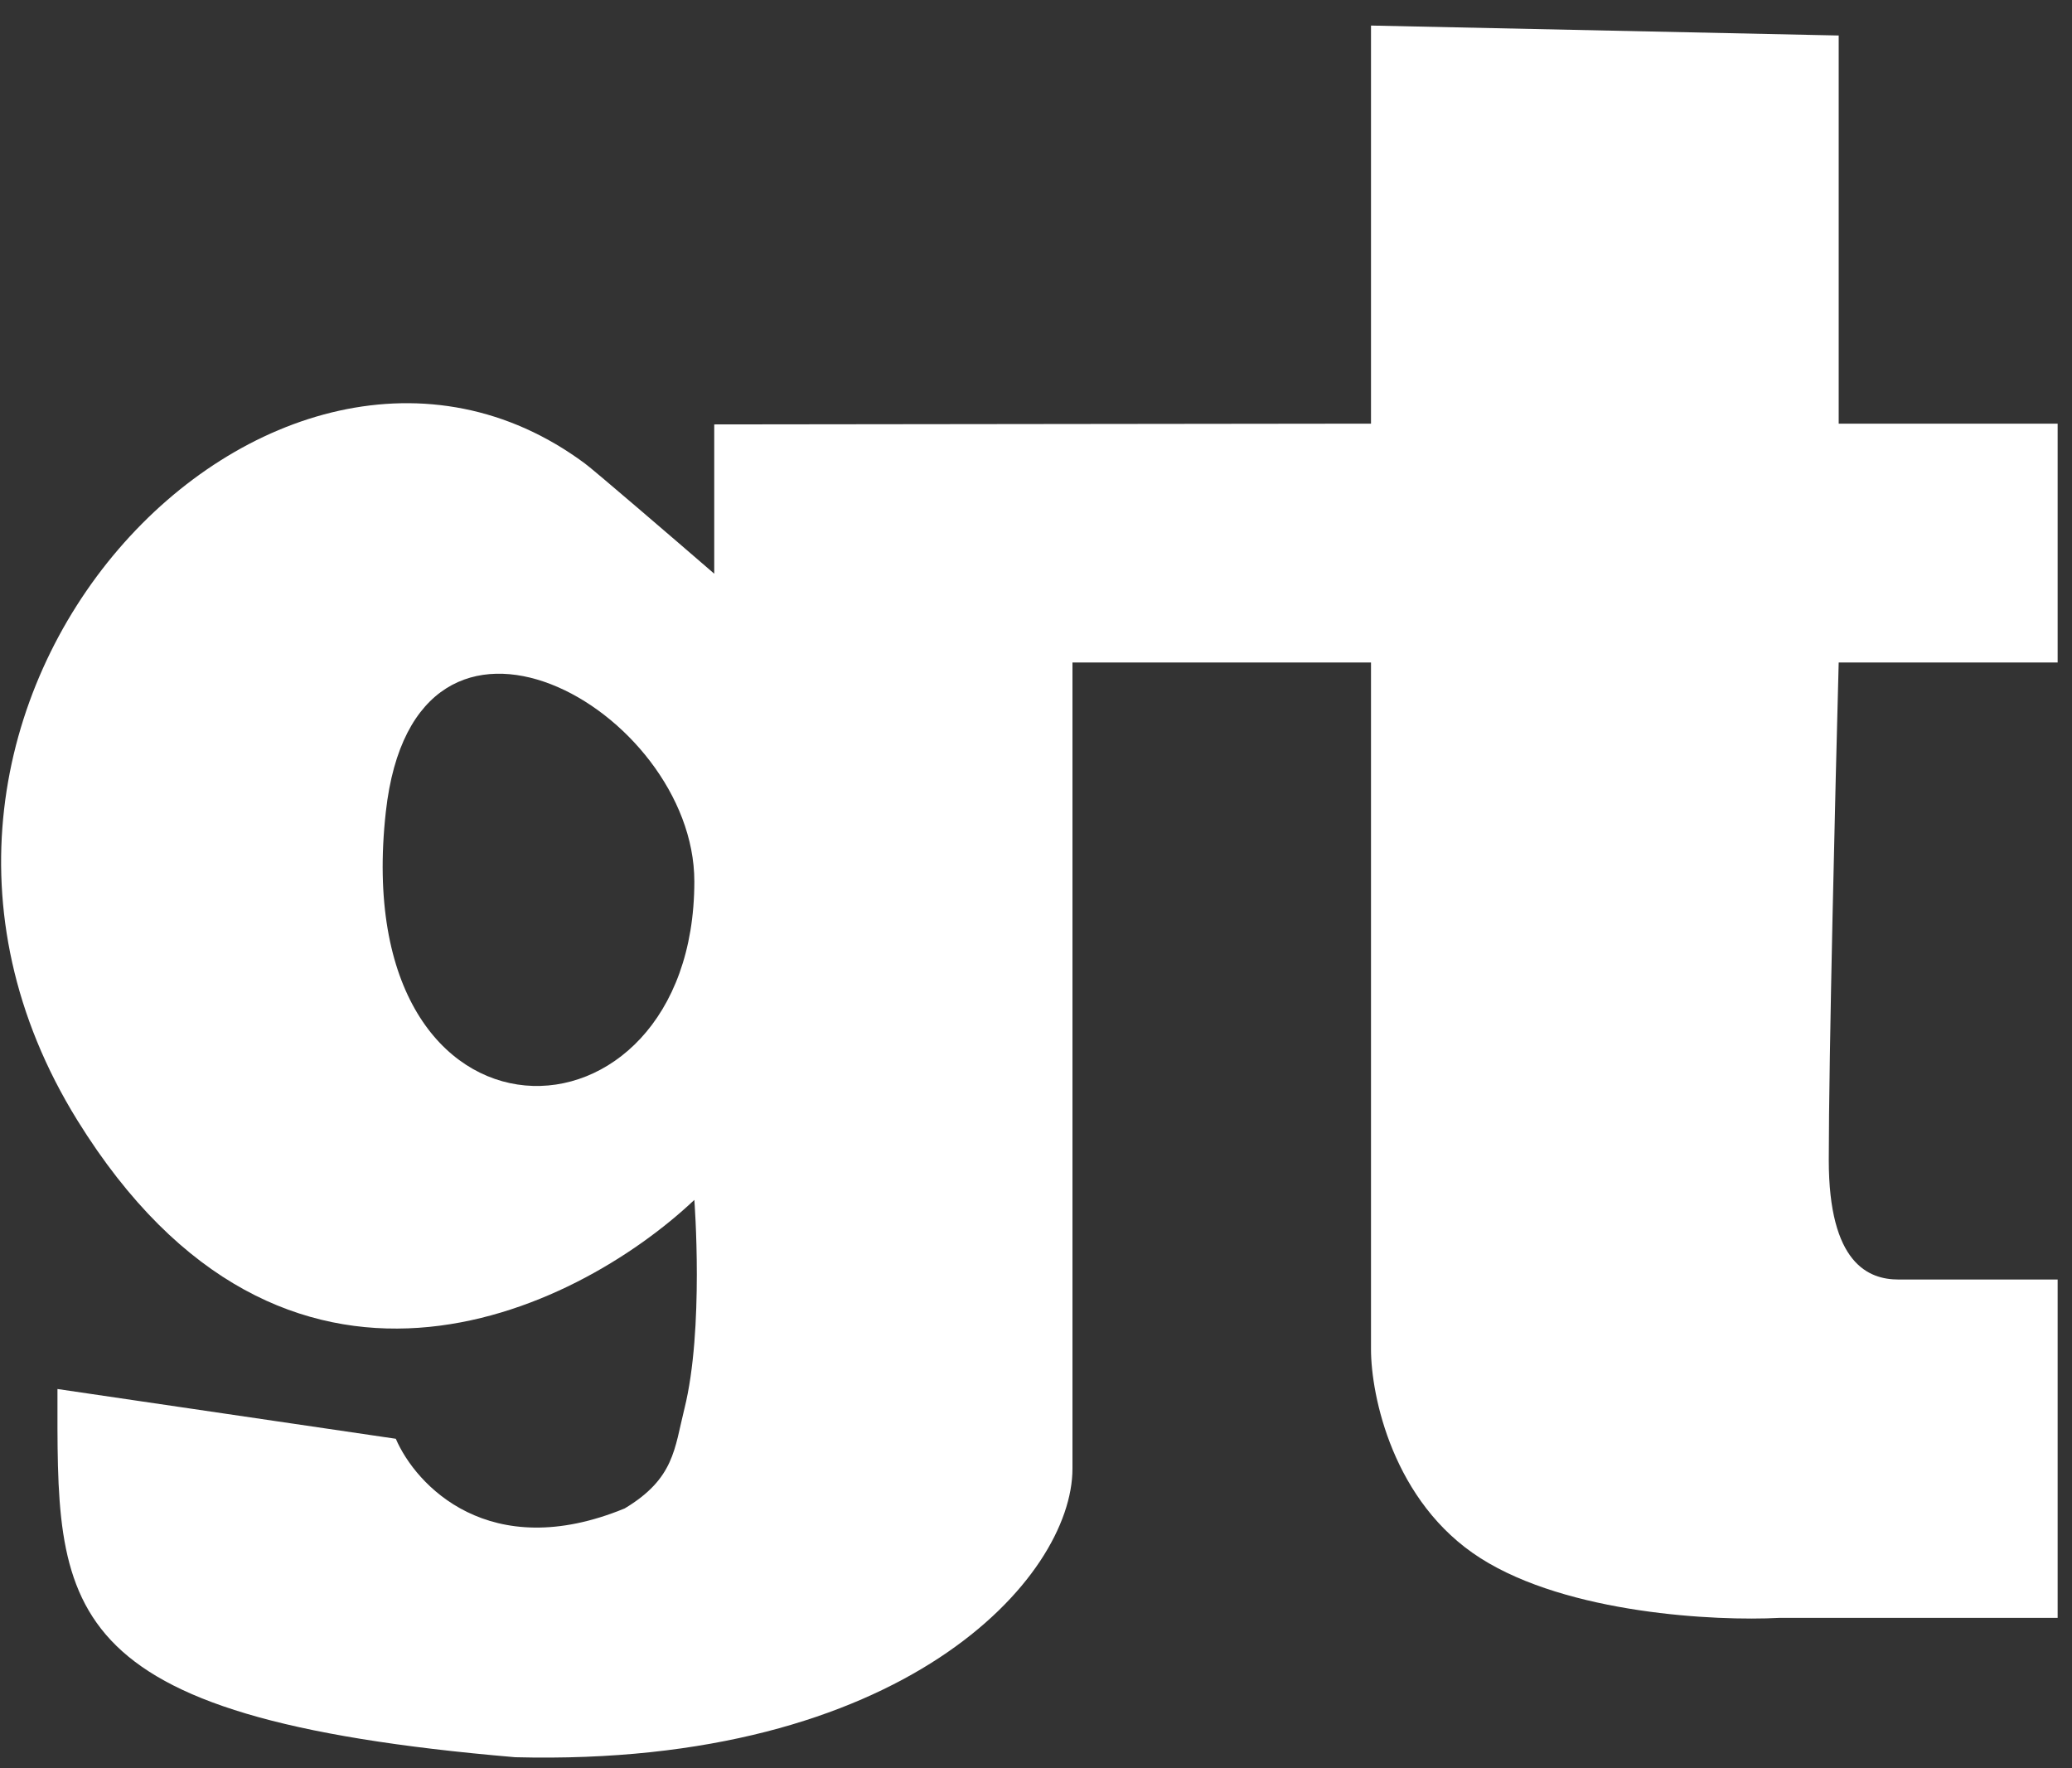 <svg width="75" height="64" viewBox="0 0 75 64" fill="none" xmlns="http://www.w3.org/2000/svg">
<rect x="0" y="0" width="75" height="64" fill="#333333" stroke="none"/>
<path fill-rule="evenodd" clip-rule="evenodd" d="M25.853 15.361V20.764C24.412 19.519 21.458 16.98 21.17 16.774C10.004 8.489 -6.565 25.419 2.8 40.547C10.292 52.65 20.81 47.511 25.133 43.429C25.133 43.429 25.493 48.111 24.772 50.993C24.412 52.434 24.413 53.514 22.612 54.595C17.713 56.612 15.048 53.755 14.327 52.074L2.08 50.273C2.08 58.197 1.72 62.159 18.649 63.6C32.697 63.96 38.82 57.117 38.82 53.154V23.978H49.626V48.832C49.626 50.513 50.419 54.379 53.589 56.396C56.759 58.413 62.113 58.677 64.394 58.557H74.48V46.31H68.717C67.637 46.31 66.196 45.734 66.196 41.988C66.196 38.242 66.436 28.421 66.555 23.978H74.48V15.333H66.555V1.285L49.626 0.925V15.333L25.853 15.361ZM25.133 31.902C25.133 25.684 15.017 19.929 13.966 29.381C12.525 42.348 25.133 41.988 25.133 31.902Z" fill="white"/>
</svg>
